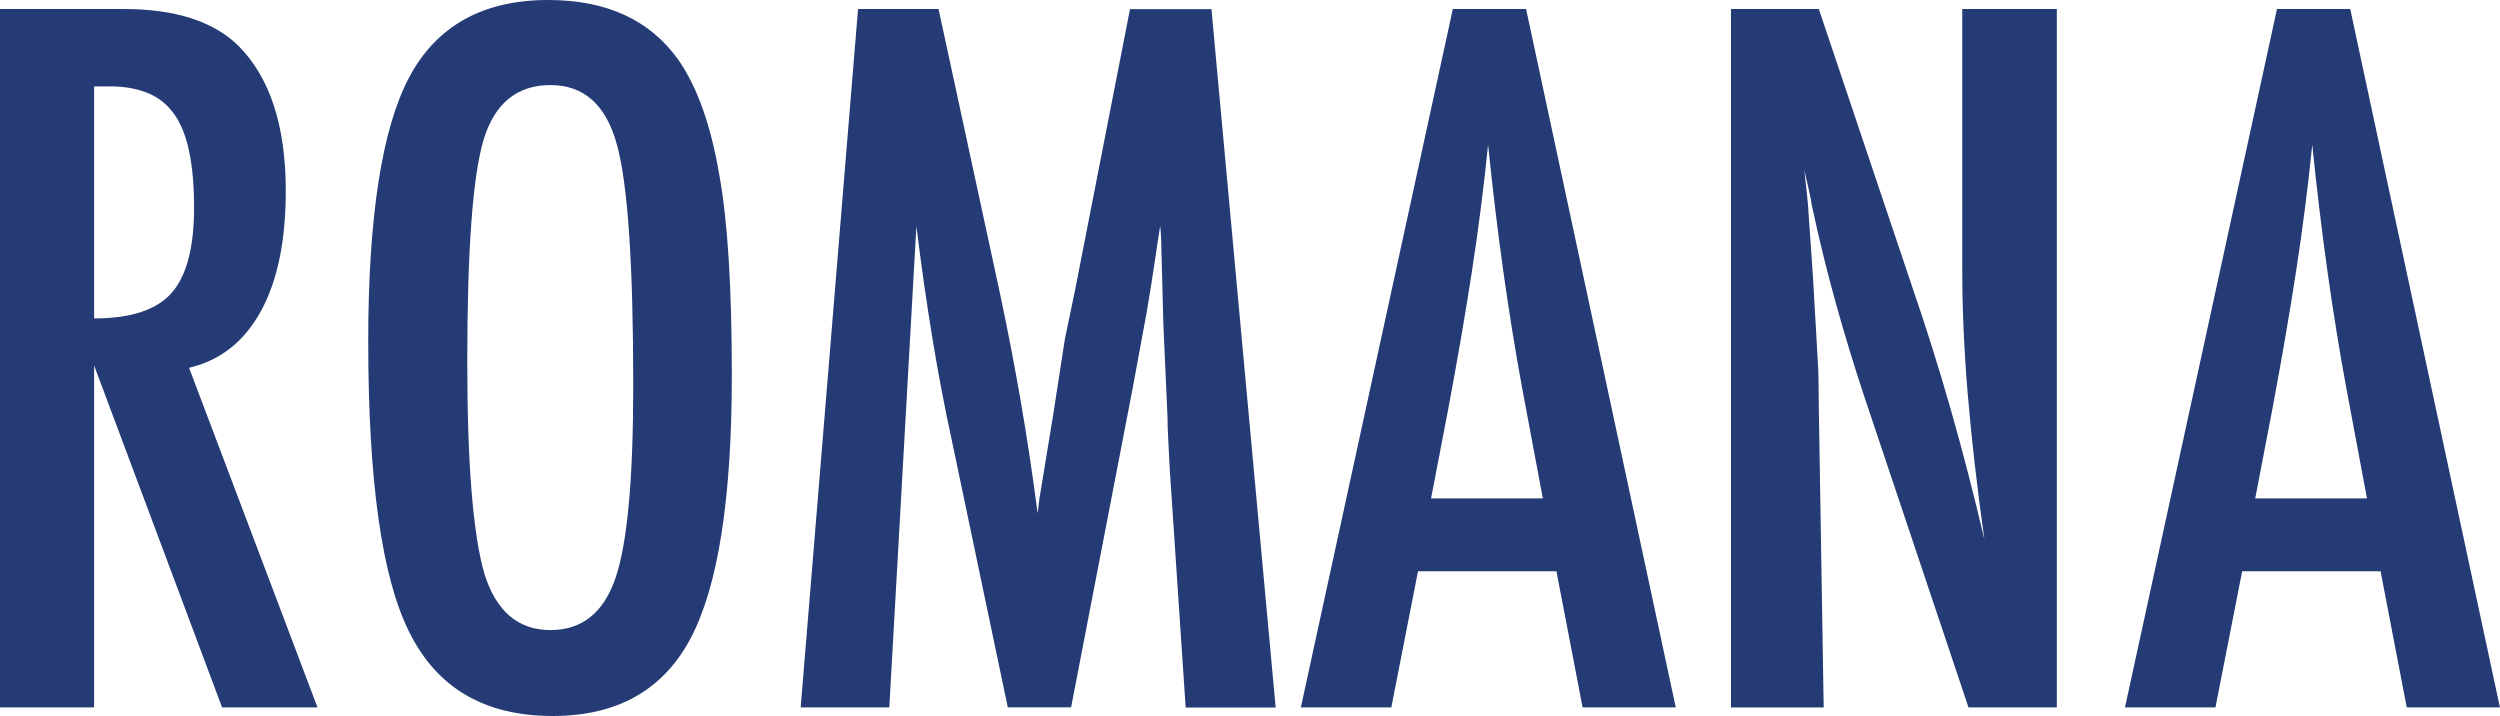 <!-- Generator: Adobe Illustrator 17.0.0, SVG Export Plug-In  -->
<svg version="1.1"
	 xmlns="http://www.w3.org/2000/svg" xmlns:xlink="http://www.w3.org/1999/xlink" xmlns:a="http://ns.adobe.com/AdobeSVGViewerExtensions/3.0/"
	 x="0px" y="0px" width="32.385px" height="9.275px" viewBox="0 0 32.385 9.275" enable-background="new 0 0 32.385 9.275"
	 xml:space="preserve">
<defs>
</defs>
<g>
	<path fill="#243B75" d="M0,0.117h1.605c0.664,0,1.158,0.158,1.482,0.475c0.41,0.41,0.615,1.037,0.615,1.881
		c0,0.648-0.108,1.169-0.325,1.562S2.852,4.67,2.449,4.764l1.664,4.4H2.877l-1.658-4.43v4.43H0V0.117z M1.219,4.125
		c0.473,0,0.807-0.109,1.002-0.328s0.293-0.588,0.293-1.107c0-0.281-0.021-0.521-0.062-0.721S2.347,1.607,2.259,1.482
		s-0.201-0.217-0.34-0.275S1.615,1.119,1.424,1.119H1.219V4.125z"/>
	<path fill="#243B75" d="M9.48,4.863c0,1.598-0.178,2.732-0.533,3.404S7.996,9.275,7.16,9.275c-0.879,0-1.498-0.361-1.857-1.084
		C4.947,7.484,4.77,6.229,4.77,4.424c0-1.609,0.176-2.748,0.527-3.416C5.652,0.336,6.254,0,7.102,0c0.758,0,1.32,0.26,1.688,0.779
		c0.242,0.348,0.418,0.842,0.527,1.482C9.426,2.855,9.48,3.723,9.48,4.863z M8.203,4.992c0-1.566-0.07-2.605-0.211-3.117
		C7.852,1.359,7.564,1.102,7.131,1.102S6.408,1.338,6.264,1.811C6.123,2.287,6.053,3.244,6.053,4.682
		c0,1.324,0.074,2.242,0.223,2.754C6.428,7.92,6.713,8.162,7.131,8.162c0.41,0,0.691-0.227,0.844-0.68
		C8.127,7.033,8.203,6.203,8.203,4.992z"/>
	<path fill="#243B75" d="M11.115,0.117h1.043l0.797,3.691c0.098,0.461,0.187,0.923,0.267,1.386s0.153,0.948,0.22,1.456
		c0.008-0.066,0.014-0.118,0.018-0.155s0.008-0.063,0.012-0.079l0.17-1.037l0.152-0.984l0.135-0.65l0.709-3.627h1.055l0.832,9.047
		h-1.166l-0.205-3.07c-0.008-0.156-0.015-0.291-0.021-0.404s-0.009-0.207-0.009-0.281L15.07,4.195l-0.029-1.113
		c0-0.008-0.001-0.024-0.003-0.05s-0.005-0.06-0.009-0.103L15,3.111c-0.031,0.215-0.06,0.402-0.085,0.562s-0.048,0.295-0.067,0.404
		l-0.152,0.826l-0.059,0.311l-0.762,3.949h-0.82l-0.715-3.41c-0.098-0.449-0.185-0.905-0.261-1.368s-0.146-0.948-0.208-1.456
		L11.52,9.164h-1.148L11.115,0.117z"/>
	<path fill="#243B75" d="M18.82,0.117h0.949l1.939,9.047h-1.207L20.162,7.4h-1.793l-0.346,1.764h-1.172L18.82,0.117z M19.986,6.457
		l-0.27-1.441c-0.18-0.98-0.326-2.027-0.439-3.141c-0.055,0.543-0.125,1.093-0.211,1.649s-0.188,1.147-0.305,1.772l-0.223,1.16
		H19.986z"/>
	<path fill="#243B75" d="M22.424,0.117h1.137l1.213,3.609c0.352,1.02,0.662,2.107,0.932,3.264c-0.098-0.699-0.17-1.332-0.217-1.898
		s-0.07-1.1-0.07-1.6V0.117h1.225v9.047H25.5l-1.365-4.072c-0.125-0.379-0.243-0.768-0.354-1.166s-0.214-0.816-0.308-1.254
		c-0.008-0.055-0.021-0.121-0.038-0.199s-0.038-0.168-0.062-0.27c0.012,0.102,0.021,0.188,0.029,0.261s0.014,0.134,0.018,0.185
		l0.064,0.92l0.064,1.119c0.004,0.062,0.007,0.139,0.009,0.229s0.003,0.191,0.003,0.305l0.064,3.943h-1.201V0.117z"/>
	<path fill="#243B75" d="M29.496,0.117h0.949l1.939,9.047h-1.207L30.838,7.4h-1.793l-0.346,1.764h-1.172L29.496,0.117z
		 M30.662,6.457l-0.27-1.441c-0.18-0.98-0.326-2.027-0.439-3.141c-0.055,0.543-0.125,1.093-0.211,1.649s-0.188,1.147-0.305,1.772
		l-0.223,1.16H30.662z"/>
</g>
</svg>